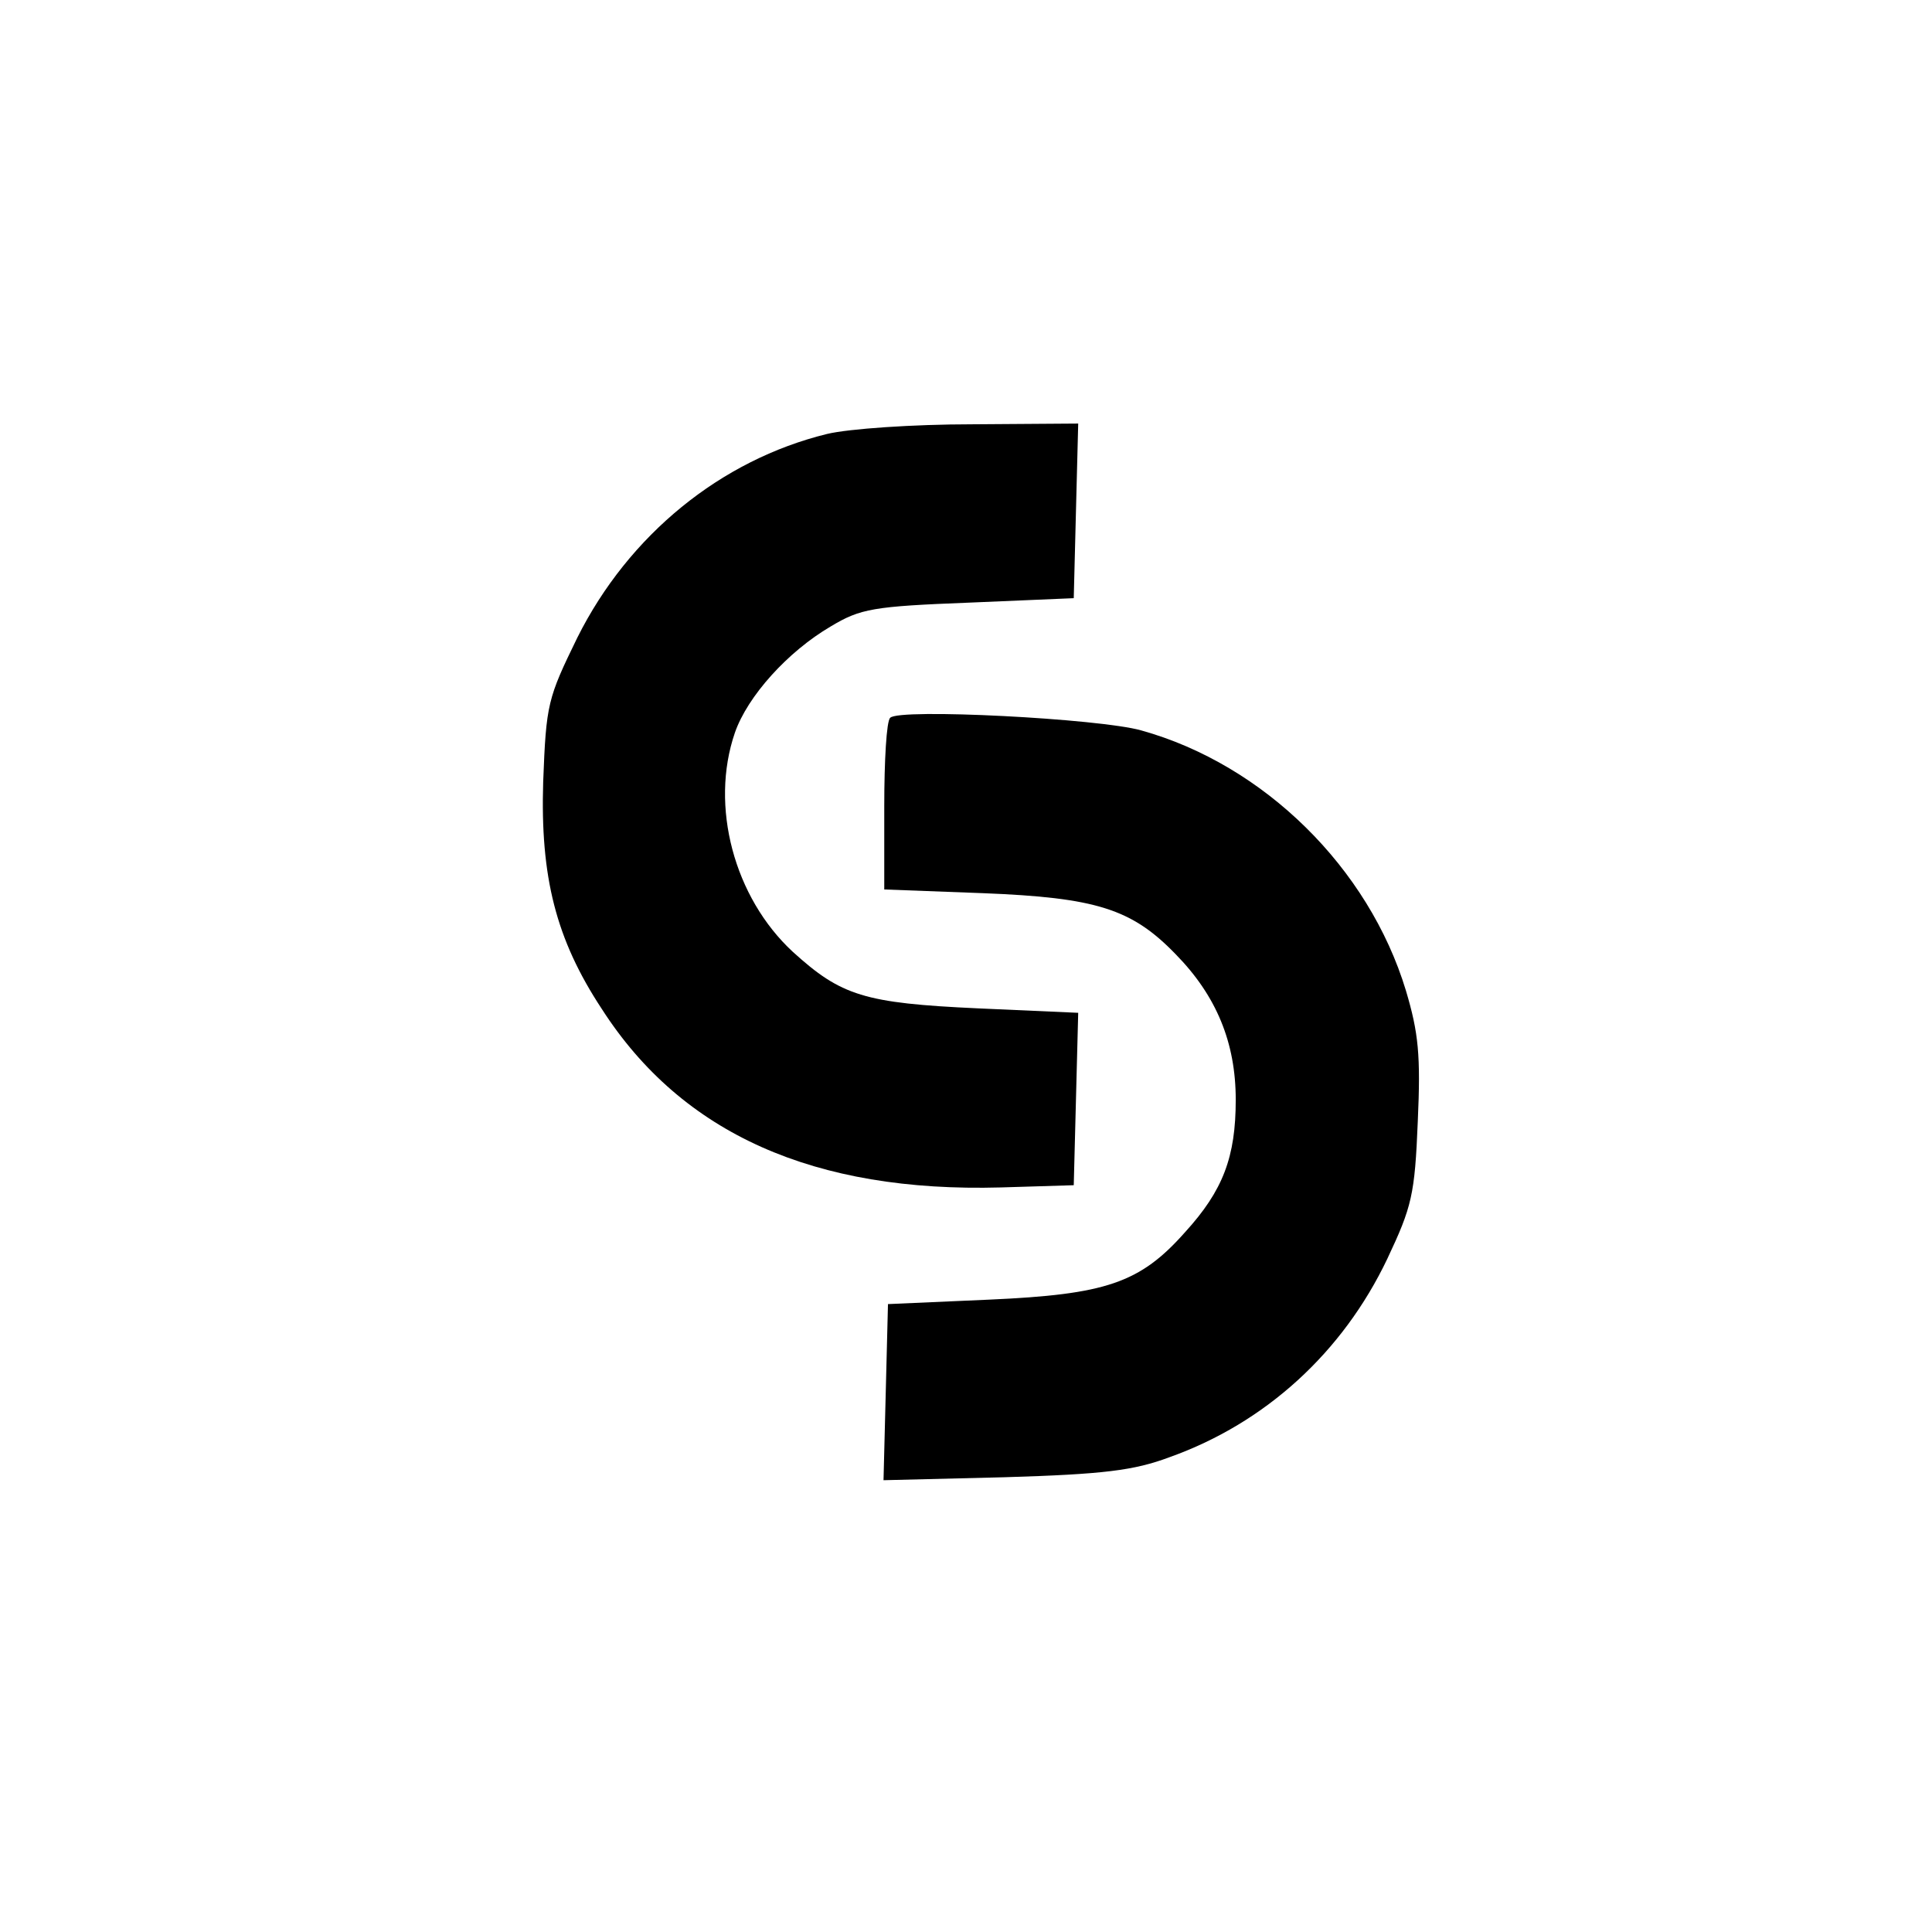 <svg version="1" xmlns="http://www.w3.org/2000/svg" width="346.667" height="346.667" viewBox="0 0 260 260"><path d="M111.3 58.4C97 61.9 84.6 72 77.7 85.8c-4 8.2-4.2 8.9-4.6 19.4-.4 12.8 1.7 21.2 7.9 30.6 10.8 16.8 28.6 24.7 53.7 24l9.8-.3.3-11.6.3-11.6-13.5-.6c-15.3-.7-18.4-1.7-24.9-7.6-7.9-7.3-11.2-19.6-7.8-29.5 1.7-4.9 7.1-10.9 12.9-14.3 4-2.4 5.7-2.7 18.6-3.2l14.1-.6.3-11.8.3-11.7-14.3.1c-7.9 0-16.6.6-19.5 1.3z"/><path d="M119.8 96.6c-.5.4-.8 5.8-.8 11.9v11.2l13.3.5c15.2.6 20 2.1 25.9 8.2 5.5 5.6 8.1 11.9 8.1 19.6 0 7.7-1.7 12.2-6.8 17.8-6.1 6.9-10.7 8.4-26.4 9.1l-13.6.6-.3 11.9-.3 11.8 16.3-.4c13.3-.4 17.4-.9 22.2-2.7 12.9-4.6 23.3-14.1 29.3-26.7 3.3-7 3.7-8.6 4.1-18.5.4-8.9.1-11.9-1.6-17.6-5-16.5-19.1-30.4-35.6-35-5.6-1.6-32.7-3-33.8-1.7z"/></svg>